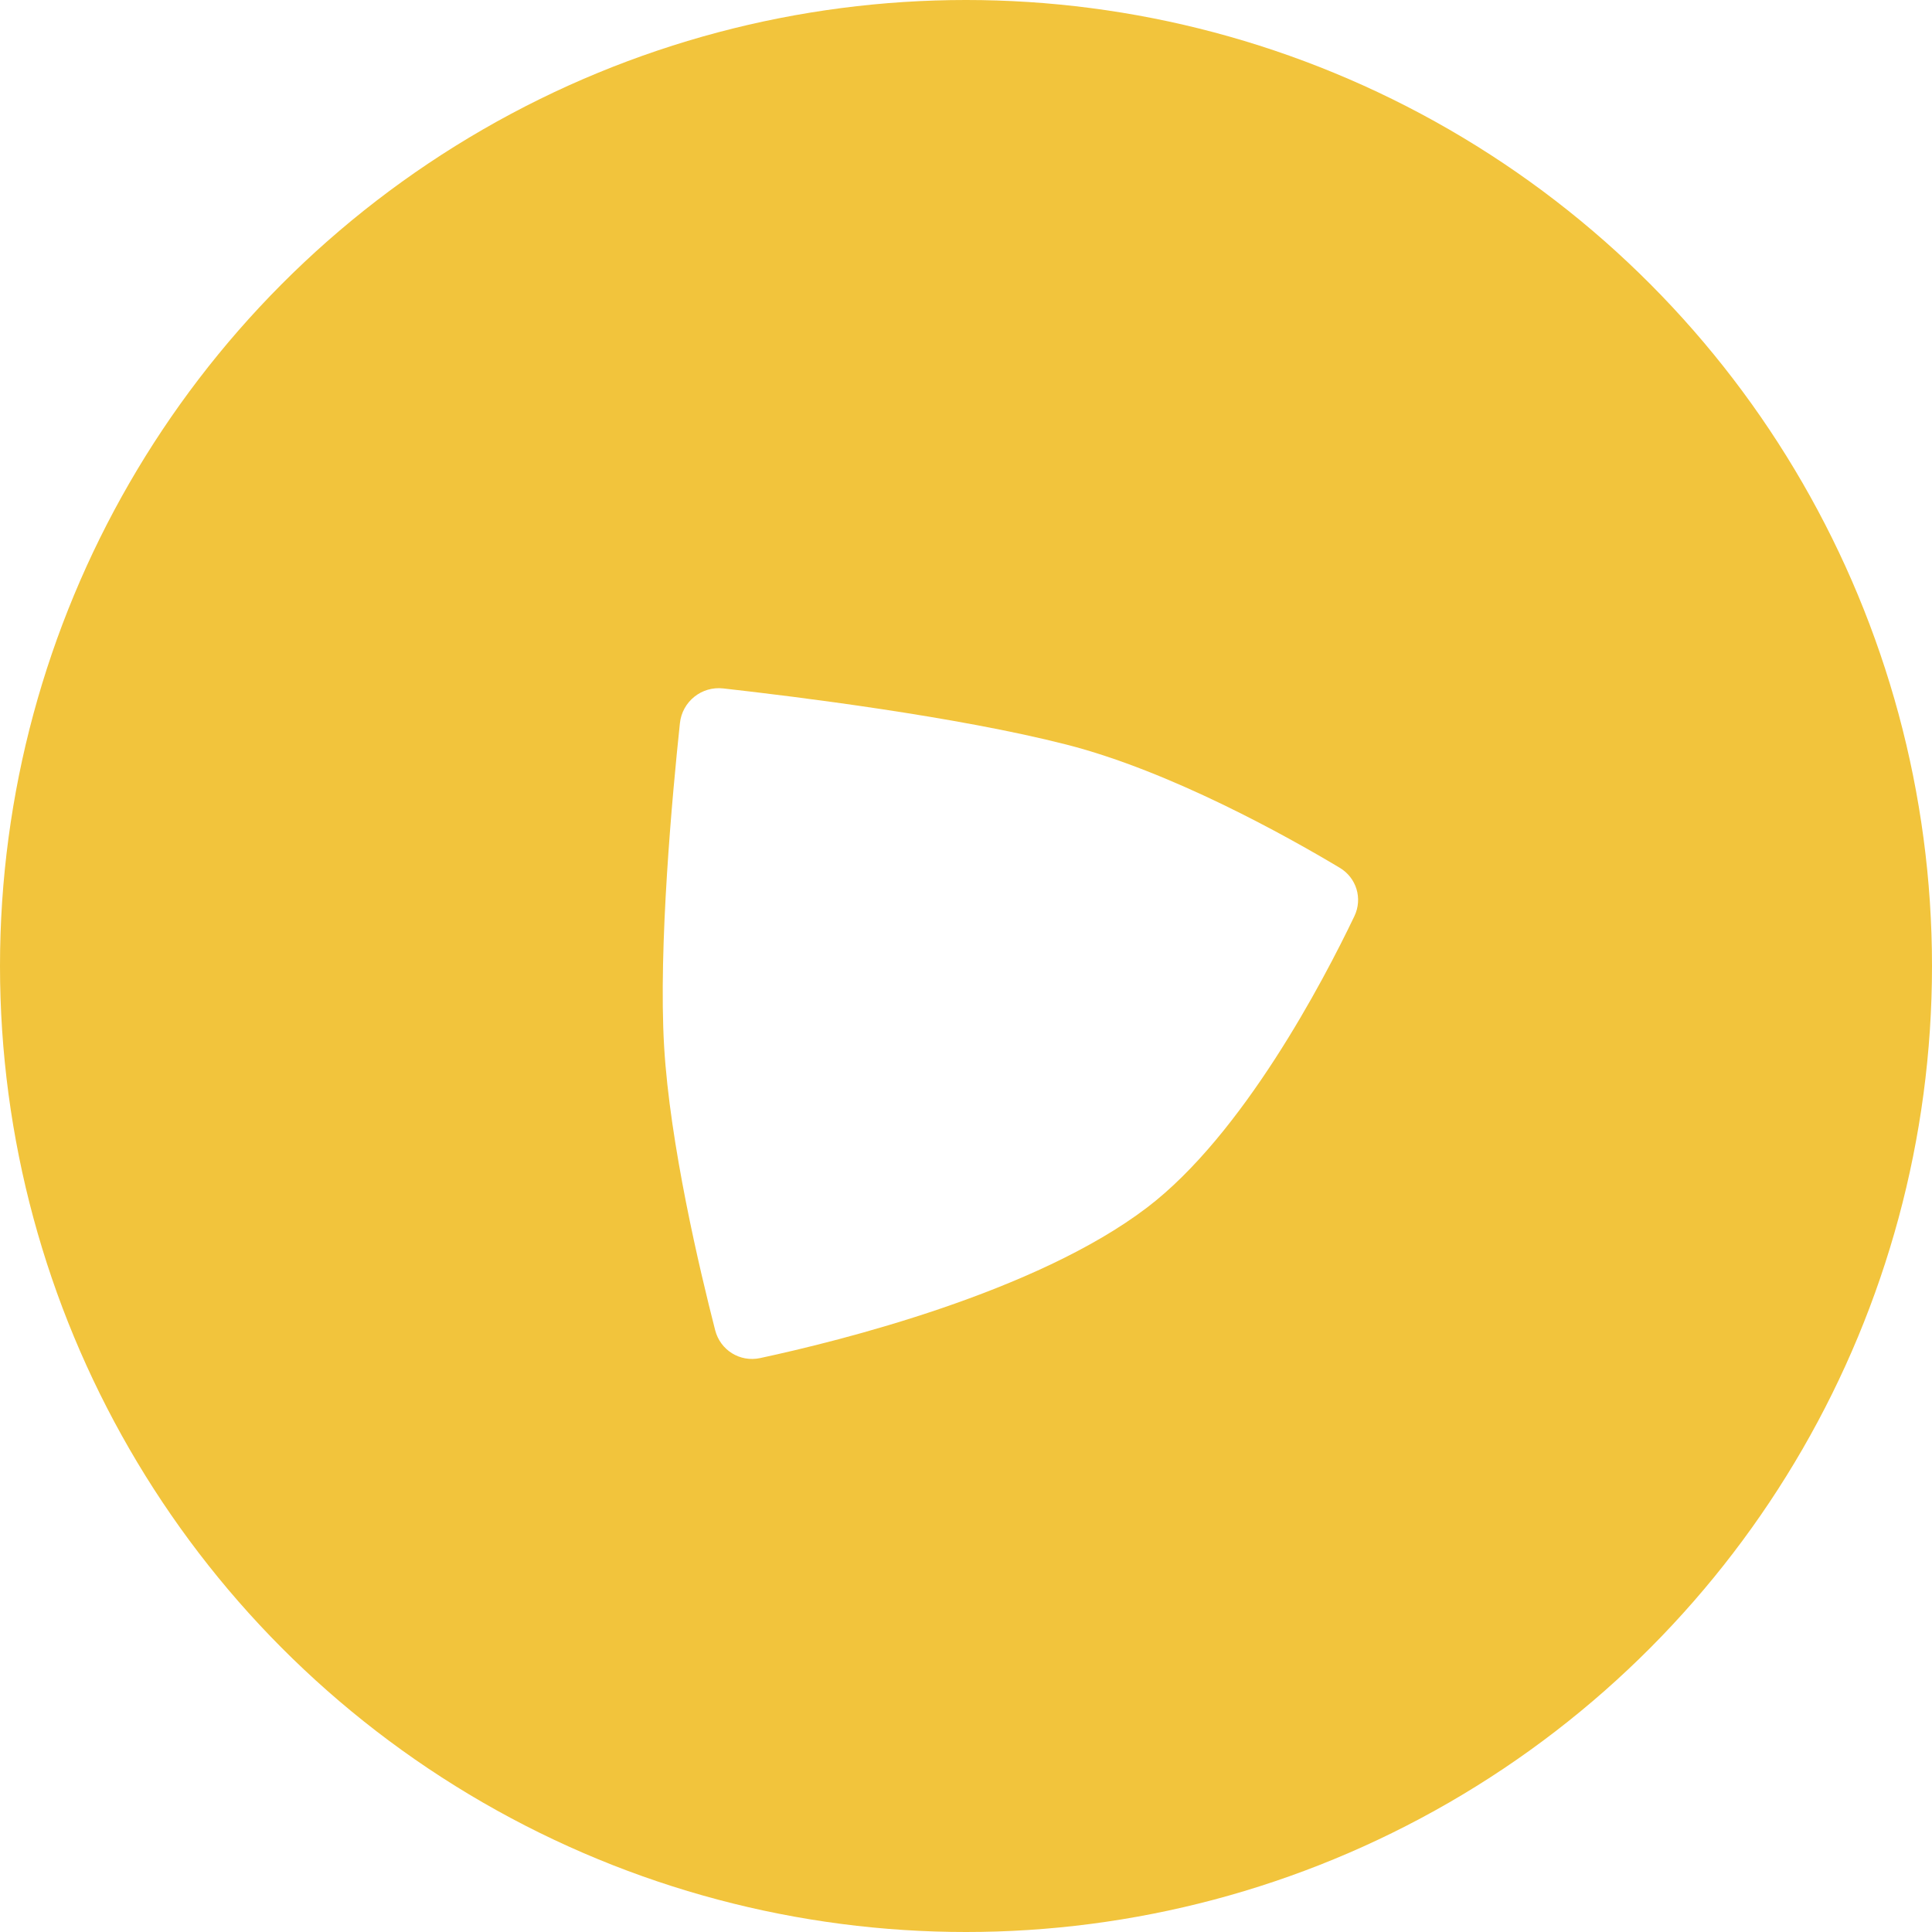 <svg width="48" height="48" viewBox="0 0 48 48" fill="none" xmlns="http://www.w3.org/2000/svg">
<g filter="url(#filter0_ii_491_42946)">
<circle cx="24" cy="24" r="24" fill="#F2C43C"/>
</g>
<g filter="url(#filter1_ii_491_42946)">
<path d="M33.284 21.559C33.702 21.808 33.859 22.324 33.649 22.763C32.871 24.388 30.88 28.187 28.5 30C25.737 32.105 20.875 33.314 18.886 33.741C18.384 33.849 17.895 33.545 17.768 33.048C17.384 31.552 16.643 28.423 16.5 26C16.354 23.535 16.704 19.738 16.892 17.969C16.949 17.429 17.431 17.043 17.97 17.104C19.793 17.308 23.787 17.806 26.5 18.5C29.087 19.162 31.974 20.775 33.284 21.559Z" fill="white"/>
</g>
<defs>
<filter id="filter0_ii_491_42946" x="0" y="-2" width="48" height="52" filterUnits="userSpaceOnUse" color-interpolation-filters="sRGB">
<feFlood flood-opacity="0" result="BackgroundImageFix"/>
<feBlend mode="normal" in="SourceGraphic" in2="BackgroundImageFix" result="shape"/>
<feColorMatrix in="SourceAlpha" type="matrix" values="0 0 0 0 0 0 0 0 0 0 0 0 0 0 0 0 0 0 127 0" result="hardAlpha"/>
<feOffset dy="2"/>
<feGaussianBlur stdDeviation="1"/>
<feComposite in2="hardAlpha" operator="arithmetic" k2="-1" k3="1"/>
<feColorMatrix type="matrix" values="0 0 0 0 1 0 0 0 0 1 0 0 0 0 1 0 0 0 0.25 0"/>
<feBlend mode="normal" in2="shape" result="effect1_innerShadow_491_42946"/>
<feColorMatrix in="SourceAlpha" type="matrix" values="0 0 0 0 0 0 0 0 0 0 0 0 0 0 0 0 0 0 127 0" result="hardAlpha"/>
<feOffset dy="-2"/>
<feGaussianBlur stdDeviation="1"/>
<feComposite in2="hardAlpha" operator="arithmetic" k2="-1" k3="1"/>
<feColorMatrix type="matrix" values="0 0 0 0 0.1 0 0 0 0 0.364 0 0 0 0 0.759 0 0 0 0.1 0"/>
<feBlend mode="normal" in2="effect1_innerShadow_491_42946" result="effect2_innerShadow_491_42946"/>
</filter>
<filter id="filter1_ii_491_42946" x="16.465" y="15.097" width="17.276" height="20.666" filterUnits="userSpaceOnUse" color-interpolation-filters="sRGB">
<feFlood flood-opacity="0" result="BackgroundImageFix"/>
<feBlend mode="normal" in="SourceGraphic" in2="BackgroundImageFix" result="shape"/>
<feColorMatrix in="SourceAlpha" type="matrix" values="0 0 0 0 0 0 0 0 0 0 0 0 0 0 0 0 0 0 127 0" result="hardAlpha"/>
<feOffset dy="2"/>
<feGaussianBlur stdDeviation="1"/>
<feComposite in2="hardAlpha" operator="arithmetic" k2="-1" k3="1"/>
<feColorMatrix type="matrix" values="0 0 0 0 1 0 0 0 0 1 0 0 0 0 1 0 0 0 0.25 0"/>
<feBlend mode="normal" in2="shape" result="effect1_innerShadow_491_42946"/>
<feColorMatrix in="SourceAlpha" type="matrix" values="0 0 0 0 0 0 0 0 0 0 0 0 0 0 0 0 0 0 127 0" result="hardAlpha"/>
<feOffset dy="-2"/>
<feGaussianBlur stdDeviation="1"/>
<feComposite in2="hardAlpha" operator="arithmetic" k2="-1" k3="1"/>
<feColorMatrix type="matrix" values="0 0 0 0 0.1 0 0 0 0 0.364 0 0 0 0 0.759 0 0 0 0.1 0"/>
<feBlend mode="normal" in2="effect1_innerShadow_491_42946" result="effect2_innerShadow_491_42946"/>
</filter>
</defs>
</svg>

